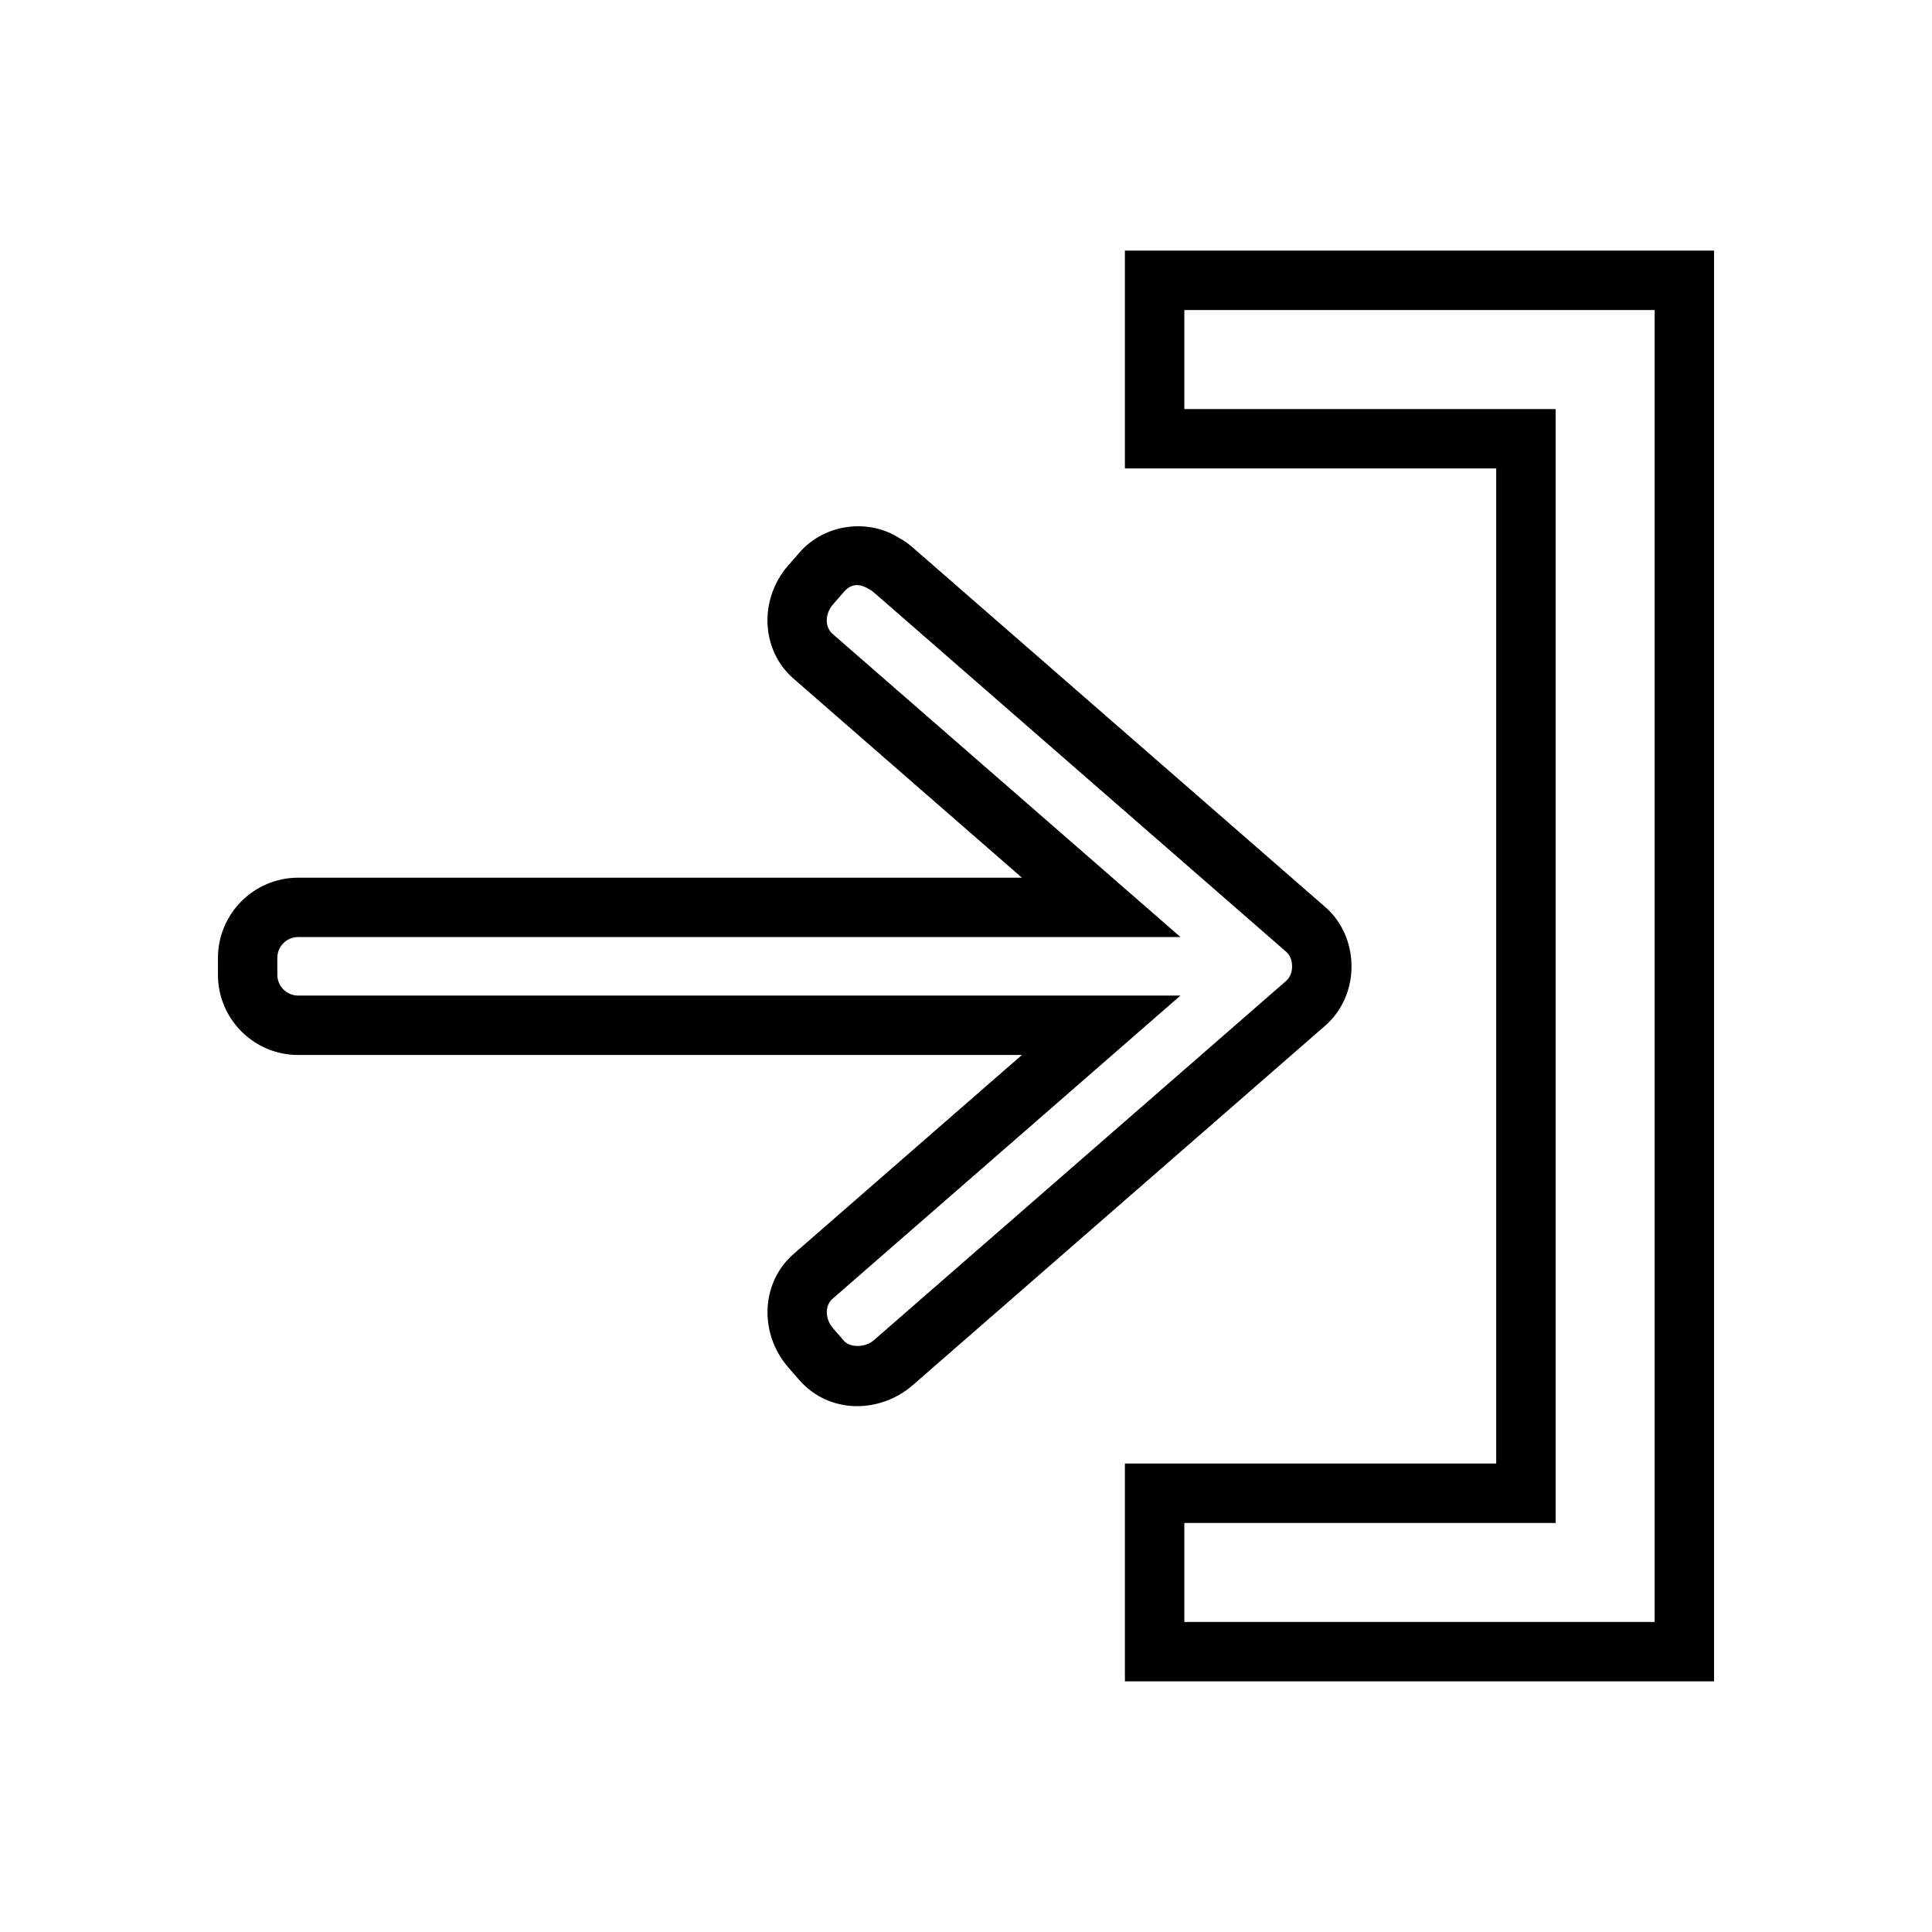 <?xml version="1.0" encoding="UTF-8"?>
<!-- Uploaded to: SVG Repo, www.svgrepo.com, Generator: SVG Repo Mixer Tools -->
<svg fill="#000000" width="800px" height="800px" version="1.1" viewBox="144 144 512 512" xmlns="http://www.w3.org/2000/svg">
 <g>
  <path d="m502.16 400.1c0-6.16-2.539-11.898-6.957-15.727l-109.36-95.316c-1.172-1.023-2.481-1.93-3.41-2.402-3.234-2.09-7.027-3.195-10.98-3.195-6.055 0-11.75 2.555-15.633 7.012l-2.949 3.387c-7.848 9.035-7.199 22.492 1.434 29.996l60.512 52.742h-191.8c-11.719 0-21.258 9.535-21.258 21.266v4.465c0 11.723 9.535 21.258 21.258 21.258h191.79l-60.496 52.727c-8.637 7.516-9.273 20.988-1.418 30.051l2.934 3.363c3.906 4.465 9.367 6.922 15.371 6.922 5.281 0 10.617-2.016 14.641-5.527l109.35-95.305c4.43-3.863 6.977-9.586 6.977-15.715zm-17.312 3.844-109.35 95.297c-2.188 1.898-6.234 1.938-7.812 0.125l-2.914-3.348c-2.168-2.5-2.227-6.016-0.133-7.836l92.199-80.348h-233.83c-3.043 0-5.516-2.477-5.516-5.516v-4.465c0-3.043 2.473-5.519 5.516-5.519h233.84l-92.211-80.348c-2.09-1.82-2.043-5.328 0.109-7.797l2.938-3.375c1.609-1.844 3.715-2.508 6.723-0.625 0.441 0.234 0.781 0.473 1.082 0.73l109.37 95.32c0.992 0.867 1.562 2.273 1.562 3.852s-0.574 2.984-1.57 3.852z"/>
  <path d="m442.11 210.41v57.727h98.398v263.71h-98.398v57.727h156.13v-379.17zm140.39 363.43h-124.64v-26.238h98.398v-295.2h-98.398v-26.238h124.64z"/>
 </g>
</svg>